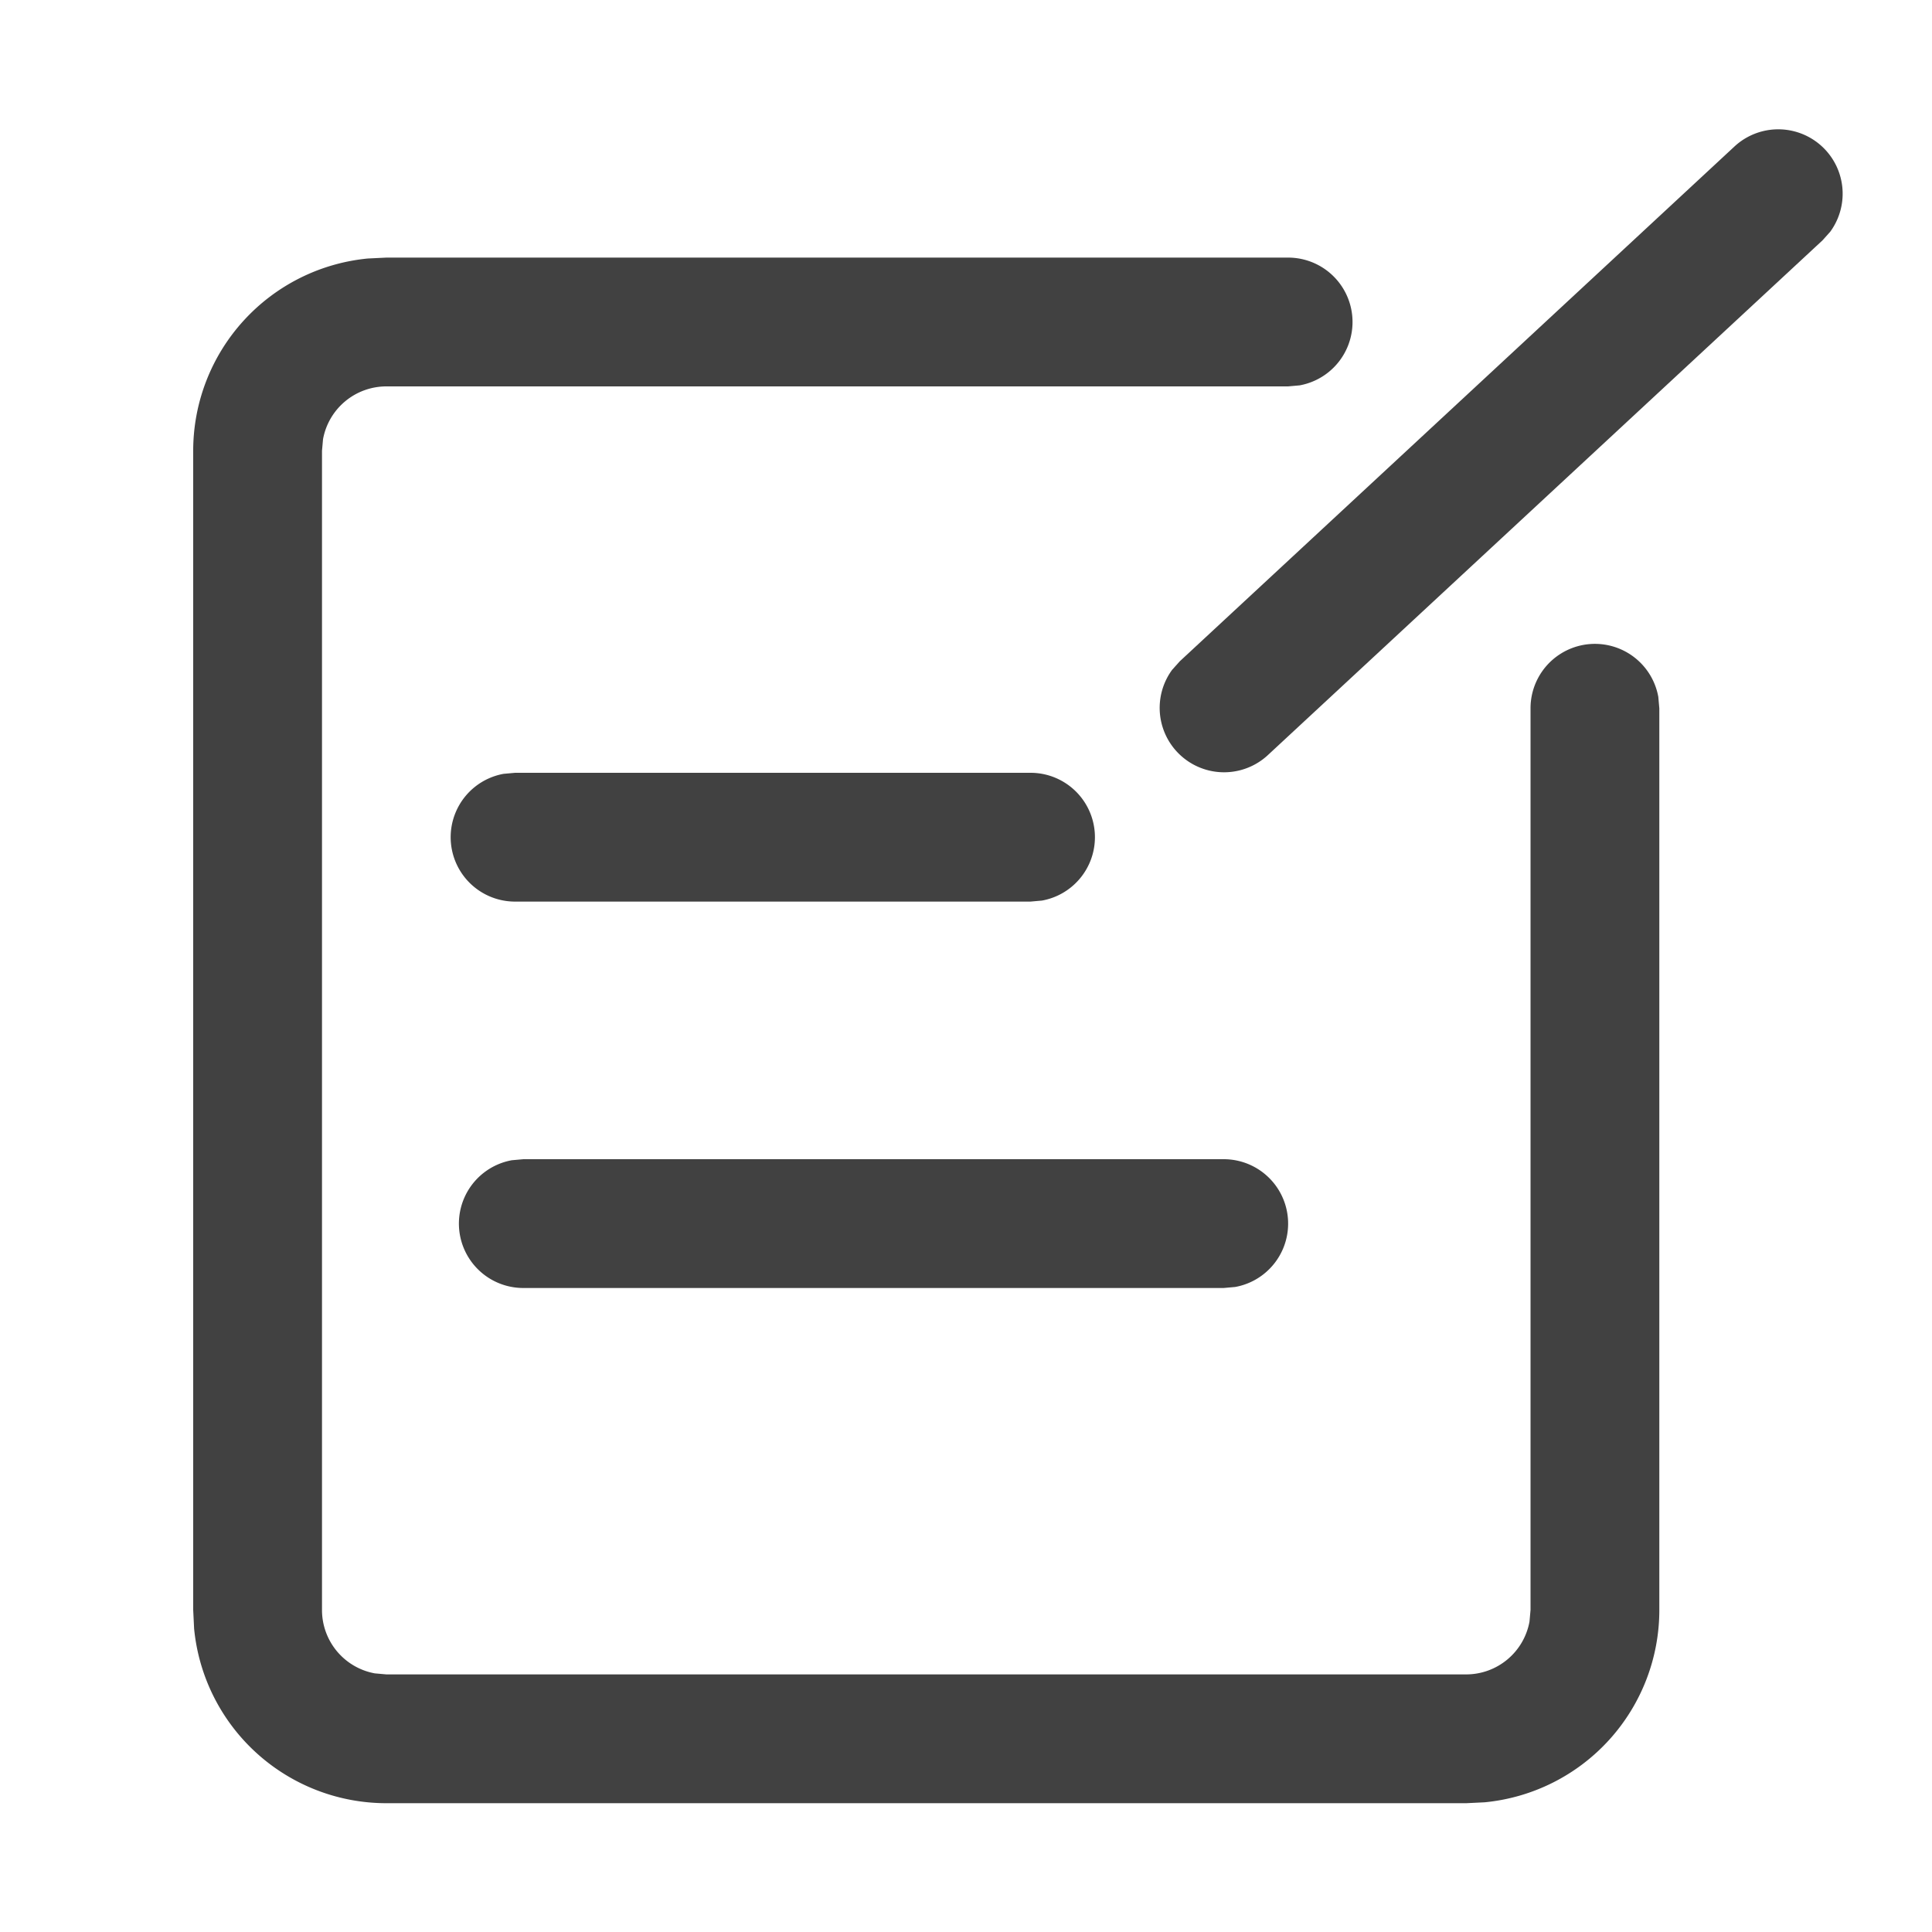 <?xml version="1.0" standalone="no"?><!DOCTYPE svg PUBLIC "-//W3C//DTD SVG 1.1//EN" "http://www.w3.org/Graphics/SVG/1.1/DTD/svg11.dtd"><svg t="1640915599926" class="icon" viewBox="0 0 1024 1024" version="1.1" xmlns="http://www.w3.org/2000/svg" p-id="3898" xmlns:xlink="http://www.w3.org/1999/xlink" width="200" height="200"><defs><style type="text/css"></style></defs><path d="M682.667 136.533a34.133 34.133 0 0 1 6.144 67.721L682.667 204.8H204.8a34.133 34.133 0 0 0-33.587 27.989L170.667 238.933v614.4a34.133 34.133 0 0 0 27.989 33.587L204.8 887.467h572.279a34.133 34.133 0 0 0 33.587-27.989l0.546-6.144v-477.867a34.133 34.133 0 0 1 67.721-6.144l0.546 6.144v477.867a102.4 102.4 0 0 1-92.57 101.922l-9.83 0.478H204.8a102.4 102.4 0 0 1-101.922-92.57L102.4 853.333v-614.4a102.4 102.4 0 0 1 92.57-101.922L204.8 136.533h477.867z" fill="#414141" p-id="3899"></path><path d="M546.133 409.6a34.133 34.133 0 0 1 6.144 67.721L546.133 477.867H273.067a34.133 34.133 0 0 1-6.144-67.721L273.067 409.6h273.067zM648.533 614.4a34.133 34.133 0 0 1 6.144 67.721L648.533 682.667H277.436a34.133 34.133 0 0 1-6.144-67.721L277.436 614.4H648.533zM919.552 77.414a34.133 34.133 0 0 1 50.517 45.397l-4.096 4.574-294.229 273.067a34.133 34.133 0 0 1-50.517-45.397l4.096-4.574 294.229-273.067z" fill="#414141" p-id="3900"></path></svg>